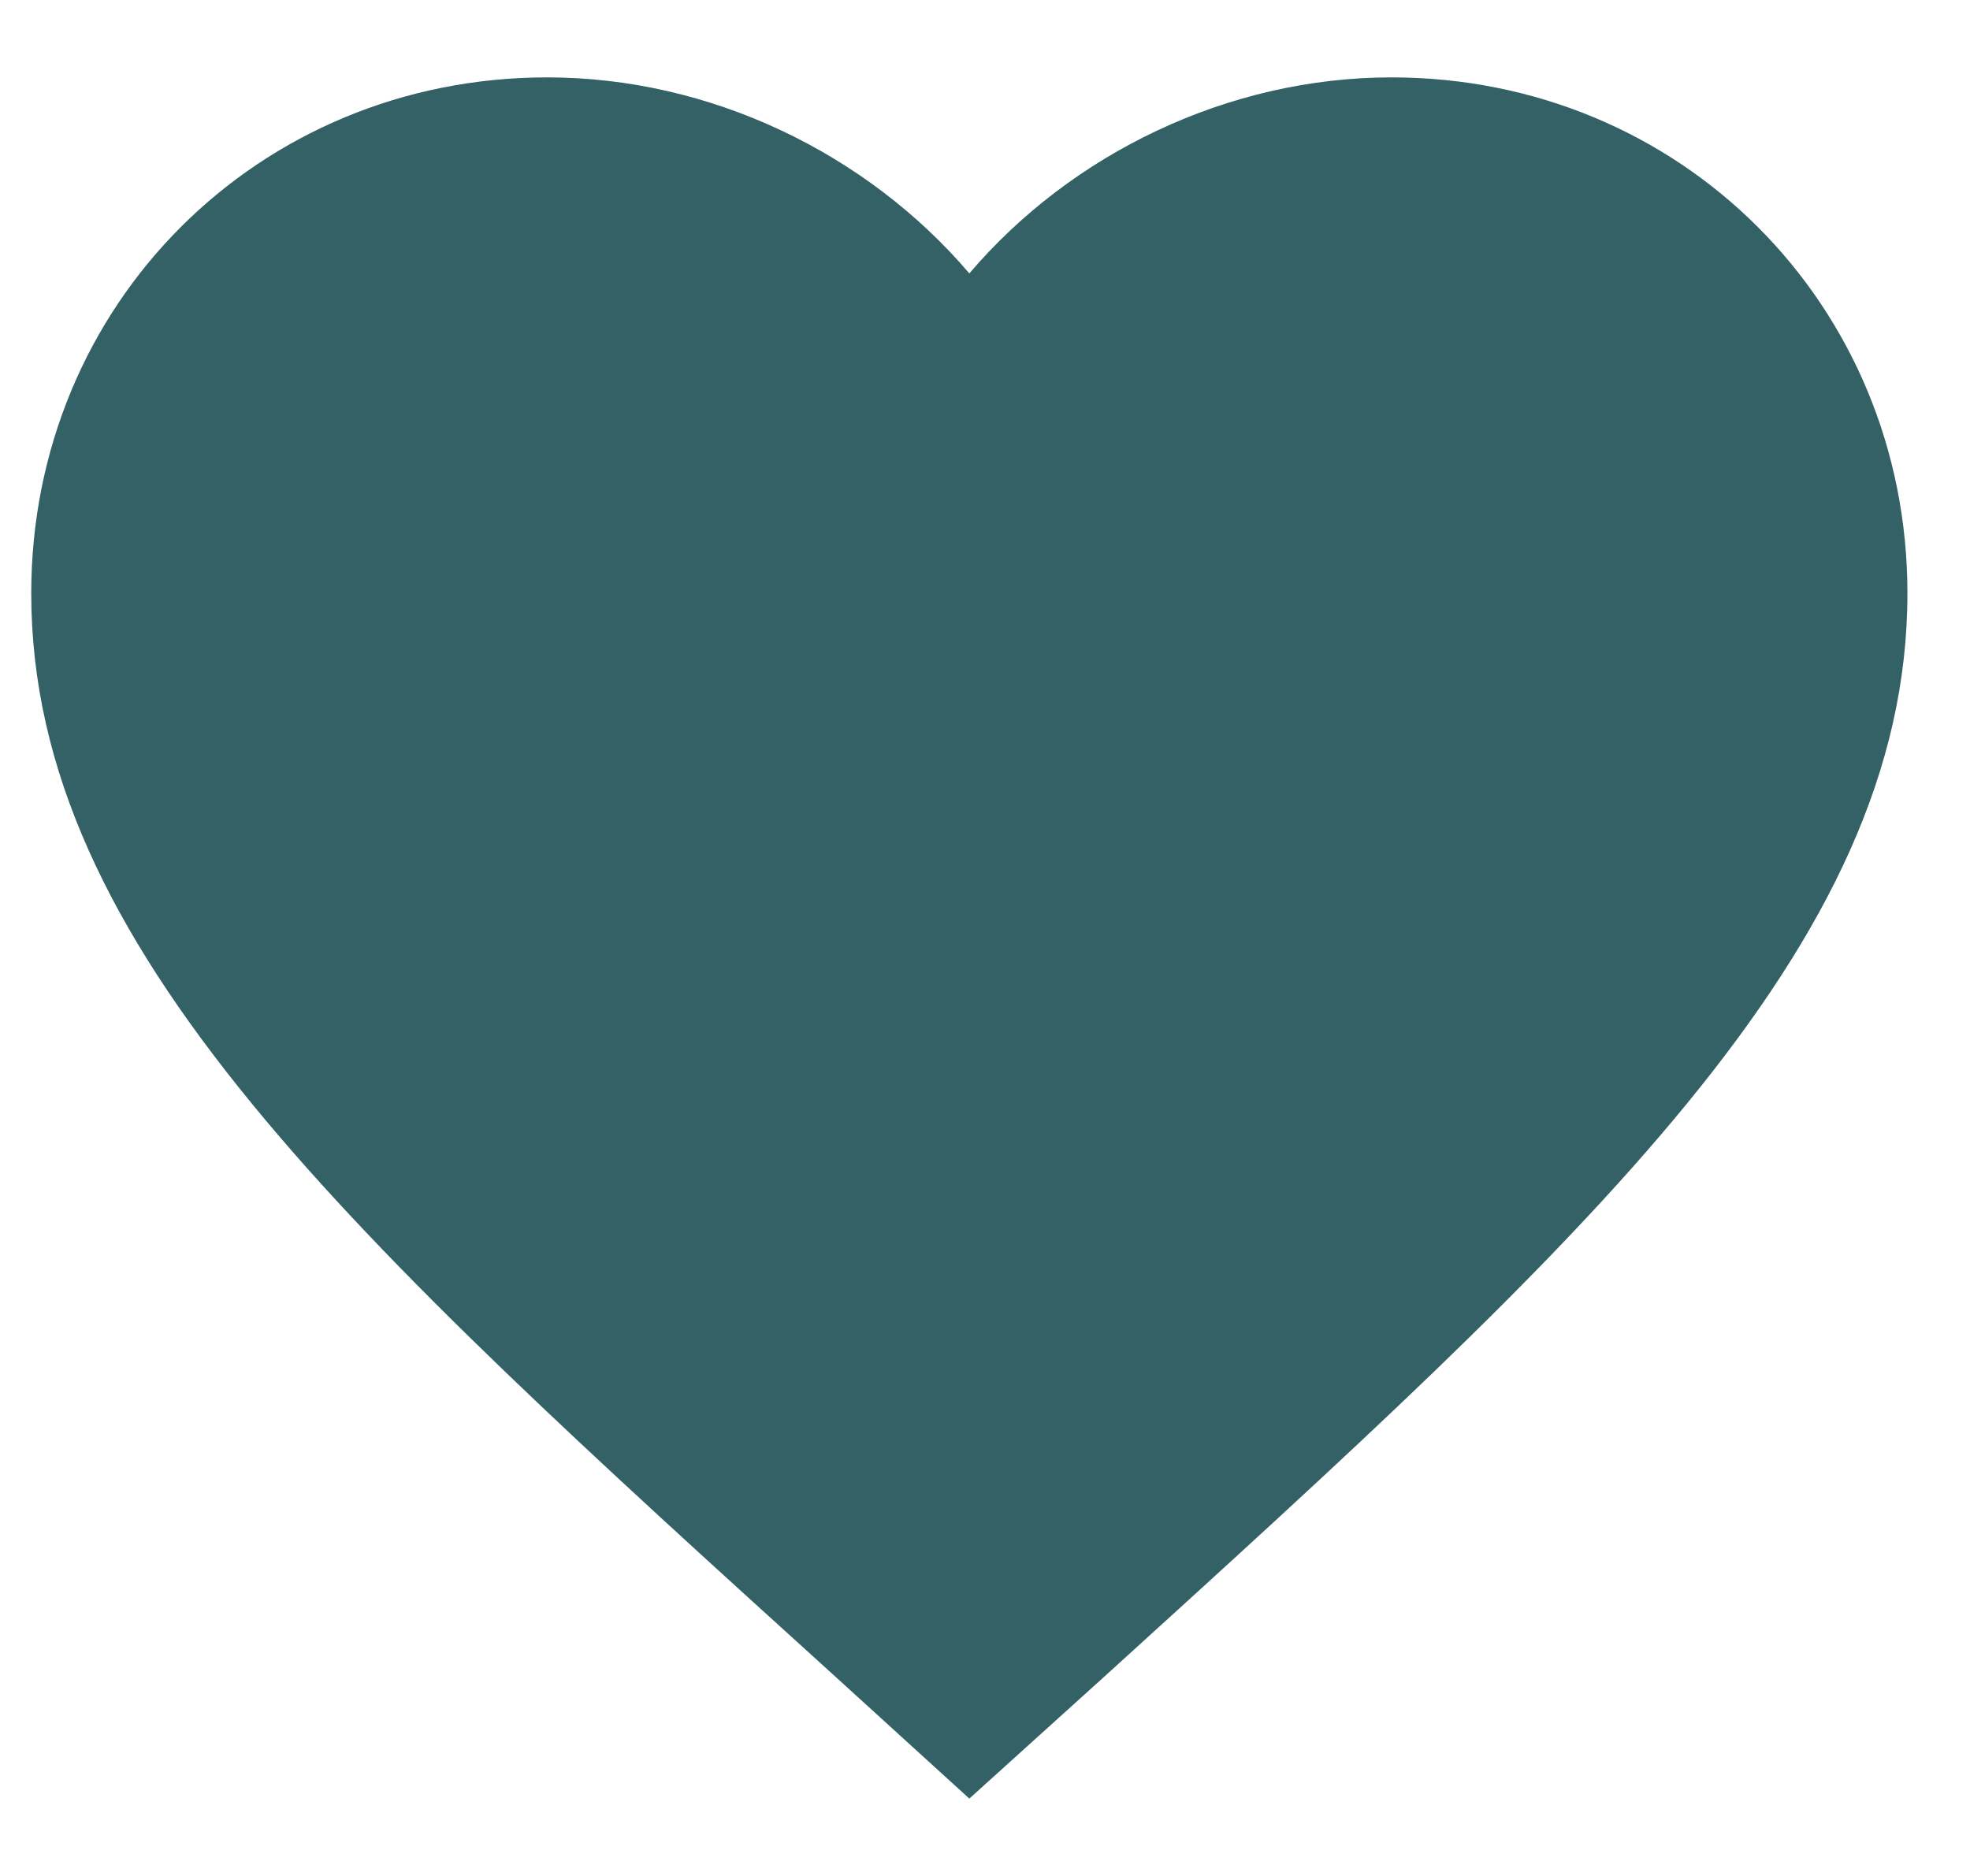 <svg width="21" height="20" viewBox="0 0 21 20" fill="none" xmlns="http://www.w3.org/2000/svg">
<path d="M10.333 19.175L8.883 17.855C3.733 13.185 0.333 10.105 0.333 6.325C0.333 3.245 2.753 0.825 5.833 0.825C7.573 0.825 9.243 1.635 10.333 2.915C11.423 1.635 13.093 0.825 14.833 0.825C17.913 0.825 20.333 3.245 20.333 6.325C20.333 10.105 16.933 13.185 11.783 17.865L10.333 19.175Z" fill="#346166"/>
</svg>
